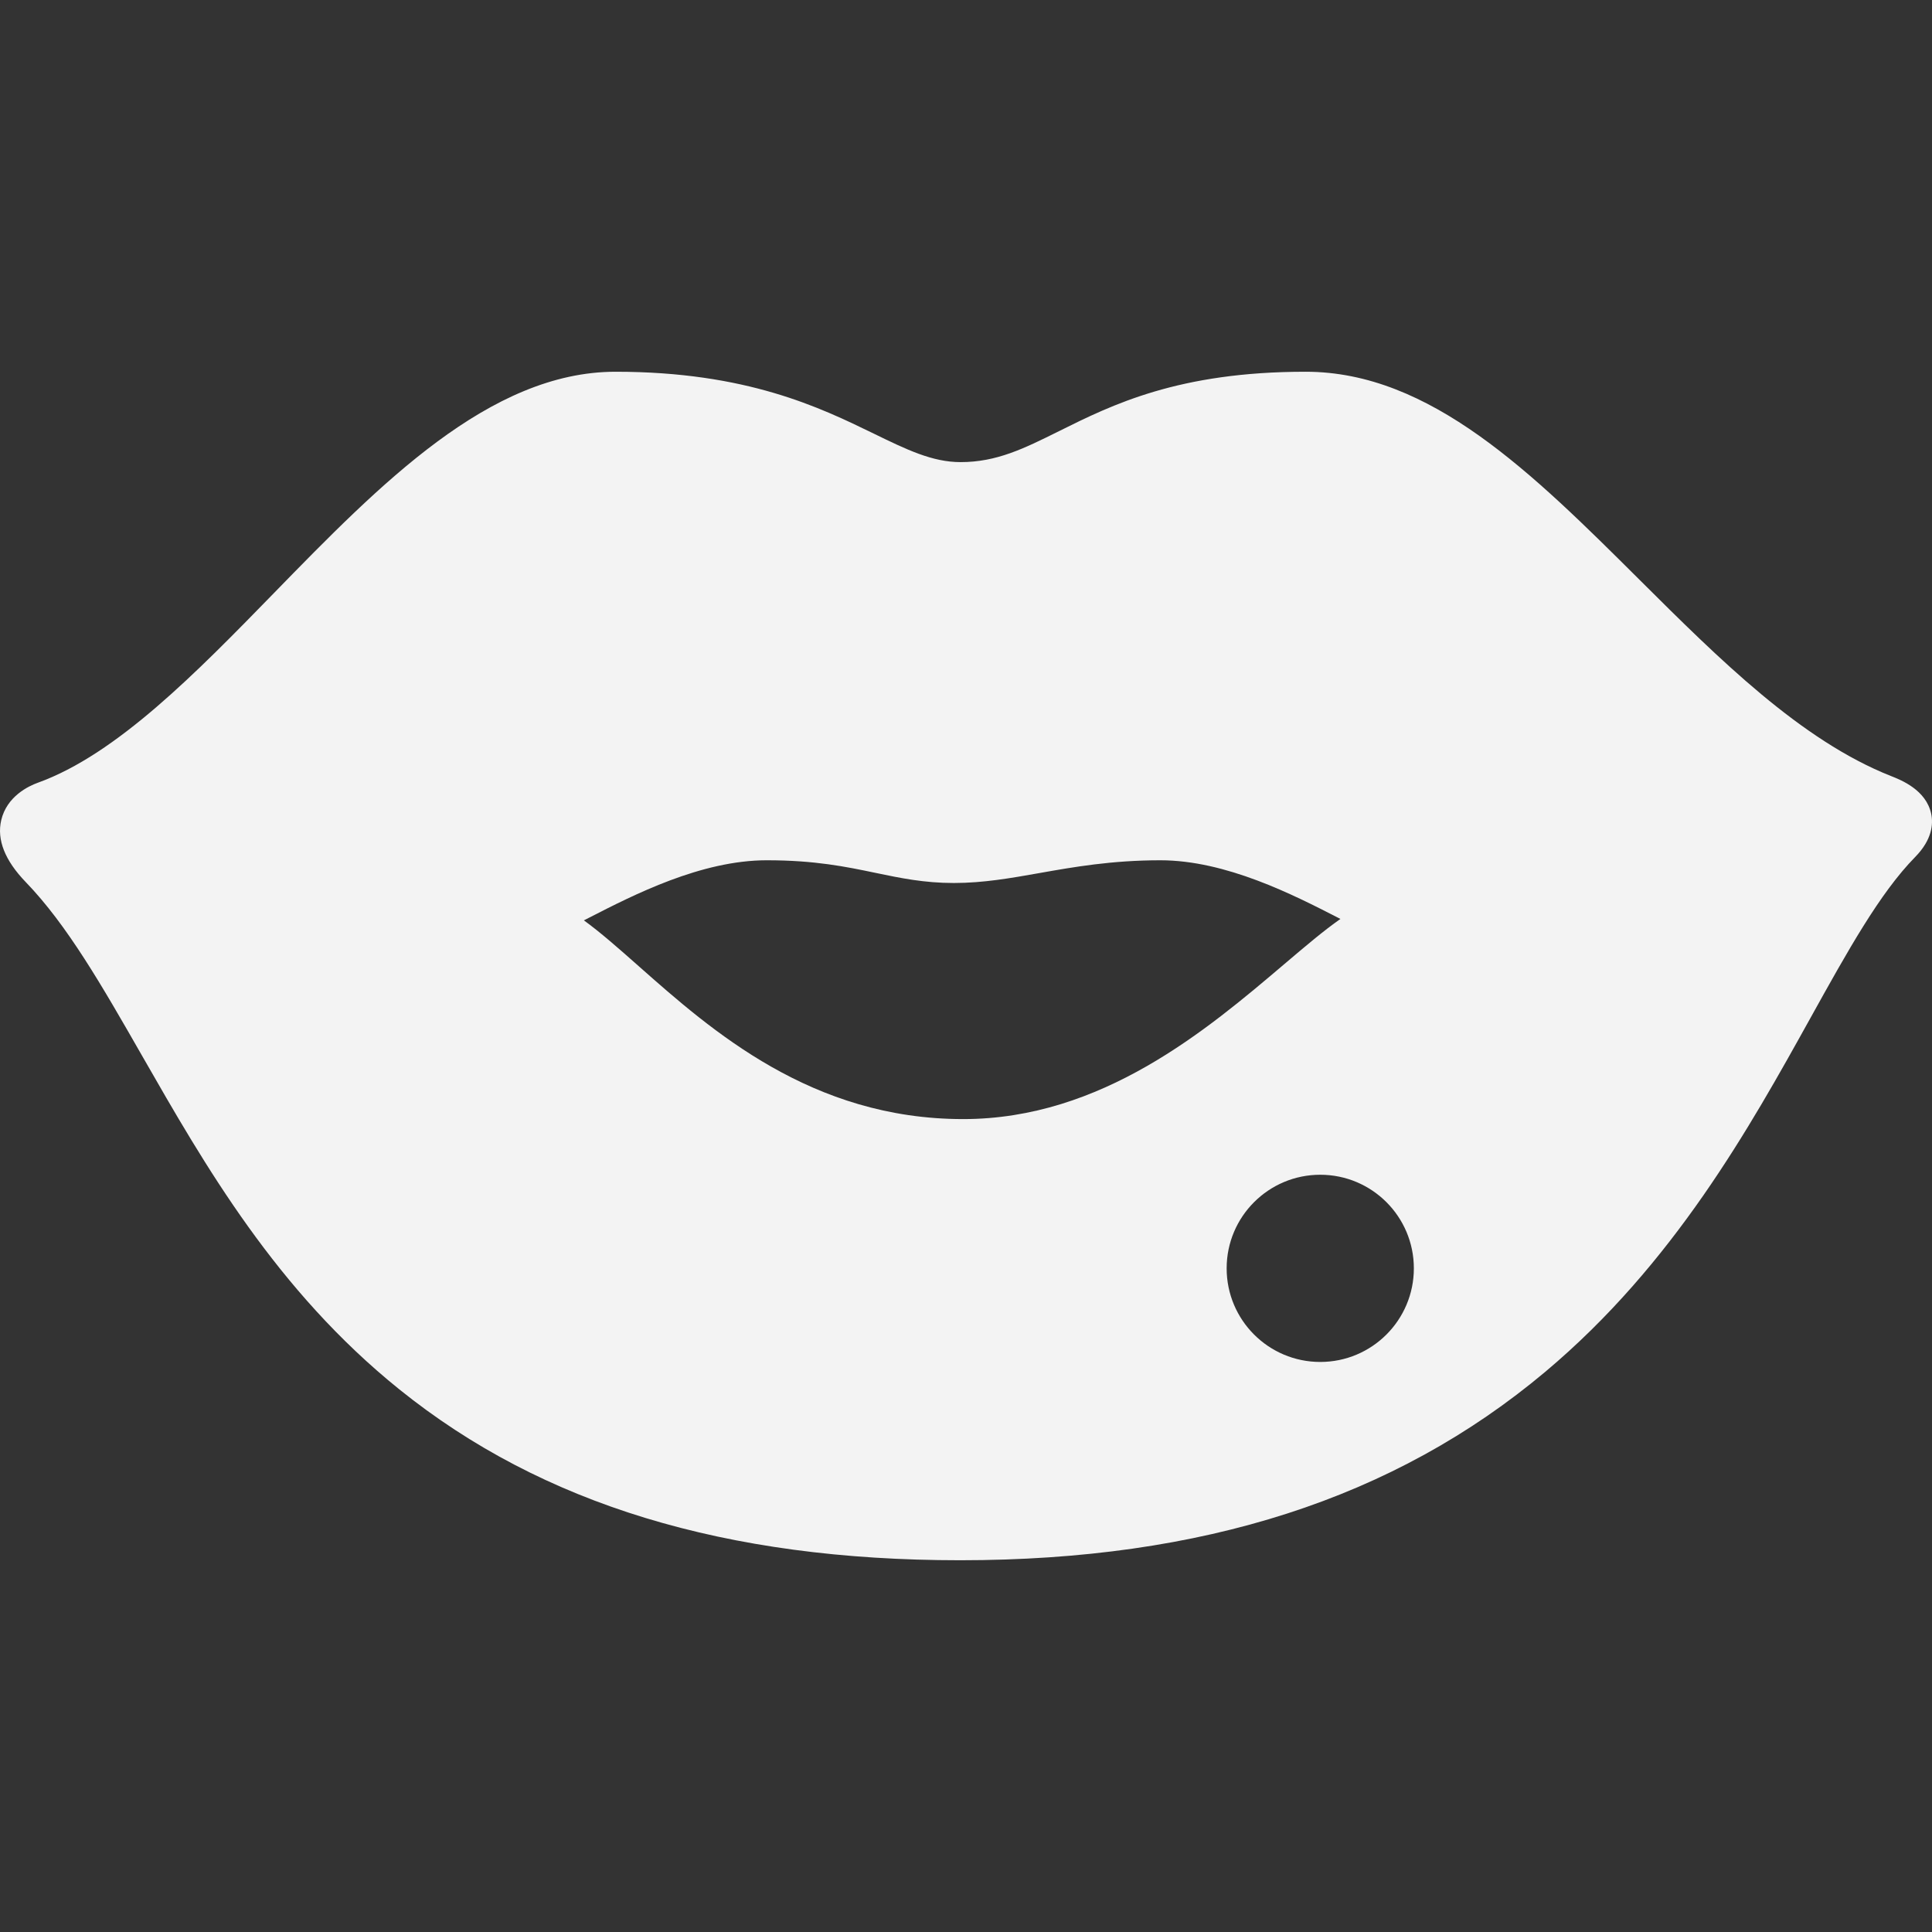 <?xml version="1.0" encoding="iso-8859-1"?>
<!-- Generator: Adobe Illustrator 17.1.0, SVG Export Plug-In . SVG Version: 6.00 Build 0)  -->
<!DOCTYPE svg PUBLIC "-//W3C//DTD SVG 1.1//EN" "http://www.w3.org/Graphics/SVG/1.1/DTD/svg11.dtd">
<svg fill="#f3f3f3" version="1.1" id="Capa_1" xmlns="http://www.w3.org/2000/svg" xmlns:xlink="http://www.w3.org/1999/xlink" x="0px" y="0px"
	 viewBox="0 0 442.782 442.782" style="enable-background:new 0 0 442.782 442.782;" xml:space="preserve">
	<rect x="0" y="0" width="442.782" height="442.782" fill="#333333" stroke="none"/>
	<path fill="#f3f3f3" d="M442.594,186.494c-1.163-5.467-6.943-7.745-9.118-8.603l-0.151-0.06c-20.601-8.161-39.355-26.824-57.491-44.873
	c-24.682-24.562-47.994-47.761-76.606-47.761c-29.141,0-44.336,7.556-56.546,13.627c-7.961,3.958-14.25,7.085-22.53,7.085
	c-6.484,0-12.389-2.875-19.865-6.515c-12.305-5.991-29.158-14.197-59.211-14.197c-28.847,0-54.002,25.805-78.329,50.761
	c-17.693,18.15-35.988,36.918-54.088,43.436c-2.095,0.755-7.104,3.102-8.38,8.586c-1.04,4.469,0.85,9.236,5.614,14.17
	c9.52,9.859,17.474,23.751,26.683,39.836c14.427,25.198,30.778,53.758,58.967,76.453c32.716,26.34,74.75,39.144,128.505,39.144
	c55.609,0,99.476-14.128,134.106-43.191c29.484-24.744,46.833-55.988,60.774-81.094c8.532-15.365,15.9-28.634,23.98-36.867
	C442.848,192.417,443.087,188.812,442.594,186.494z M146.395,221.441c-4.671-4.13-8.753-7.739-12.578-10.508
	c0.387-0.198,0.78-0.399,1.18-0.604c10.227-5.244,25.683-13.169,40.727-13.169c11.074,0,18.131,1.47,24.957,2.893
	c5.714,1.19,11.111,2.315,17.932,2.316c6.744-0.001,13.02-1.111,19.664-2.288c7.737-1.369,16.506-2.921,27.657-2.921
	c15.049,0,30.516,7.932,40.751,13.181c0.173,0.089,0.345,0.177,0.516,0.265c-3.813,2.667-8.039,6.256-12.865,10.355
	c-17.645,14.988-41.81,35.515-73.596,35.515C186.016,256.474,163.116,236.226,146.395,221.441z M302.58,312.137
	c-11.848,0-21.452-9.604-21.452-21.452s9.604-21.452,21.452-21.452s21.452,9.604,21.452,21.452S314.428,312.137,302.58,312.137z"/>
</svg>
